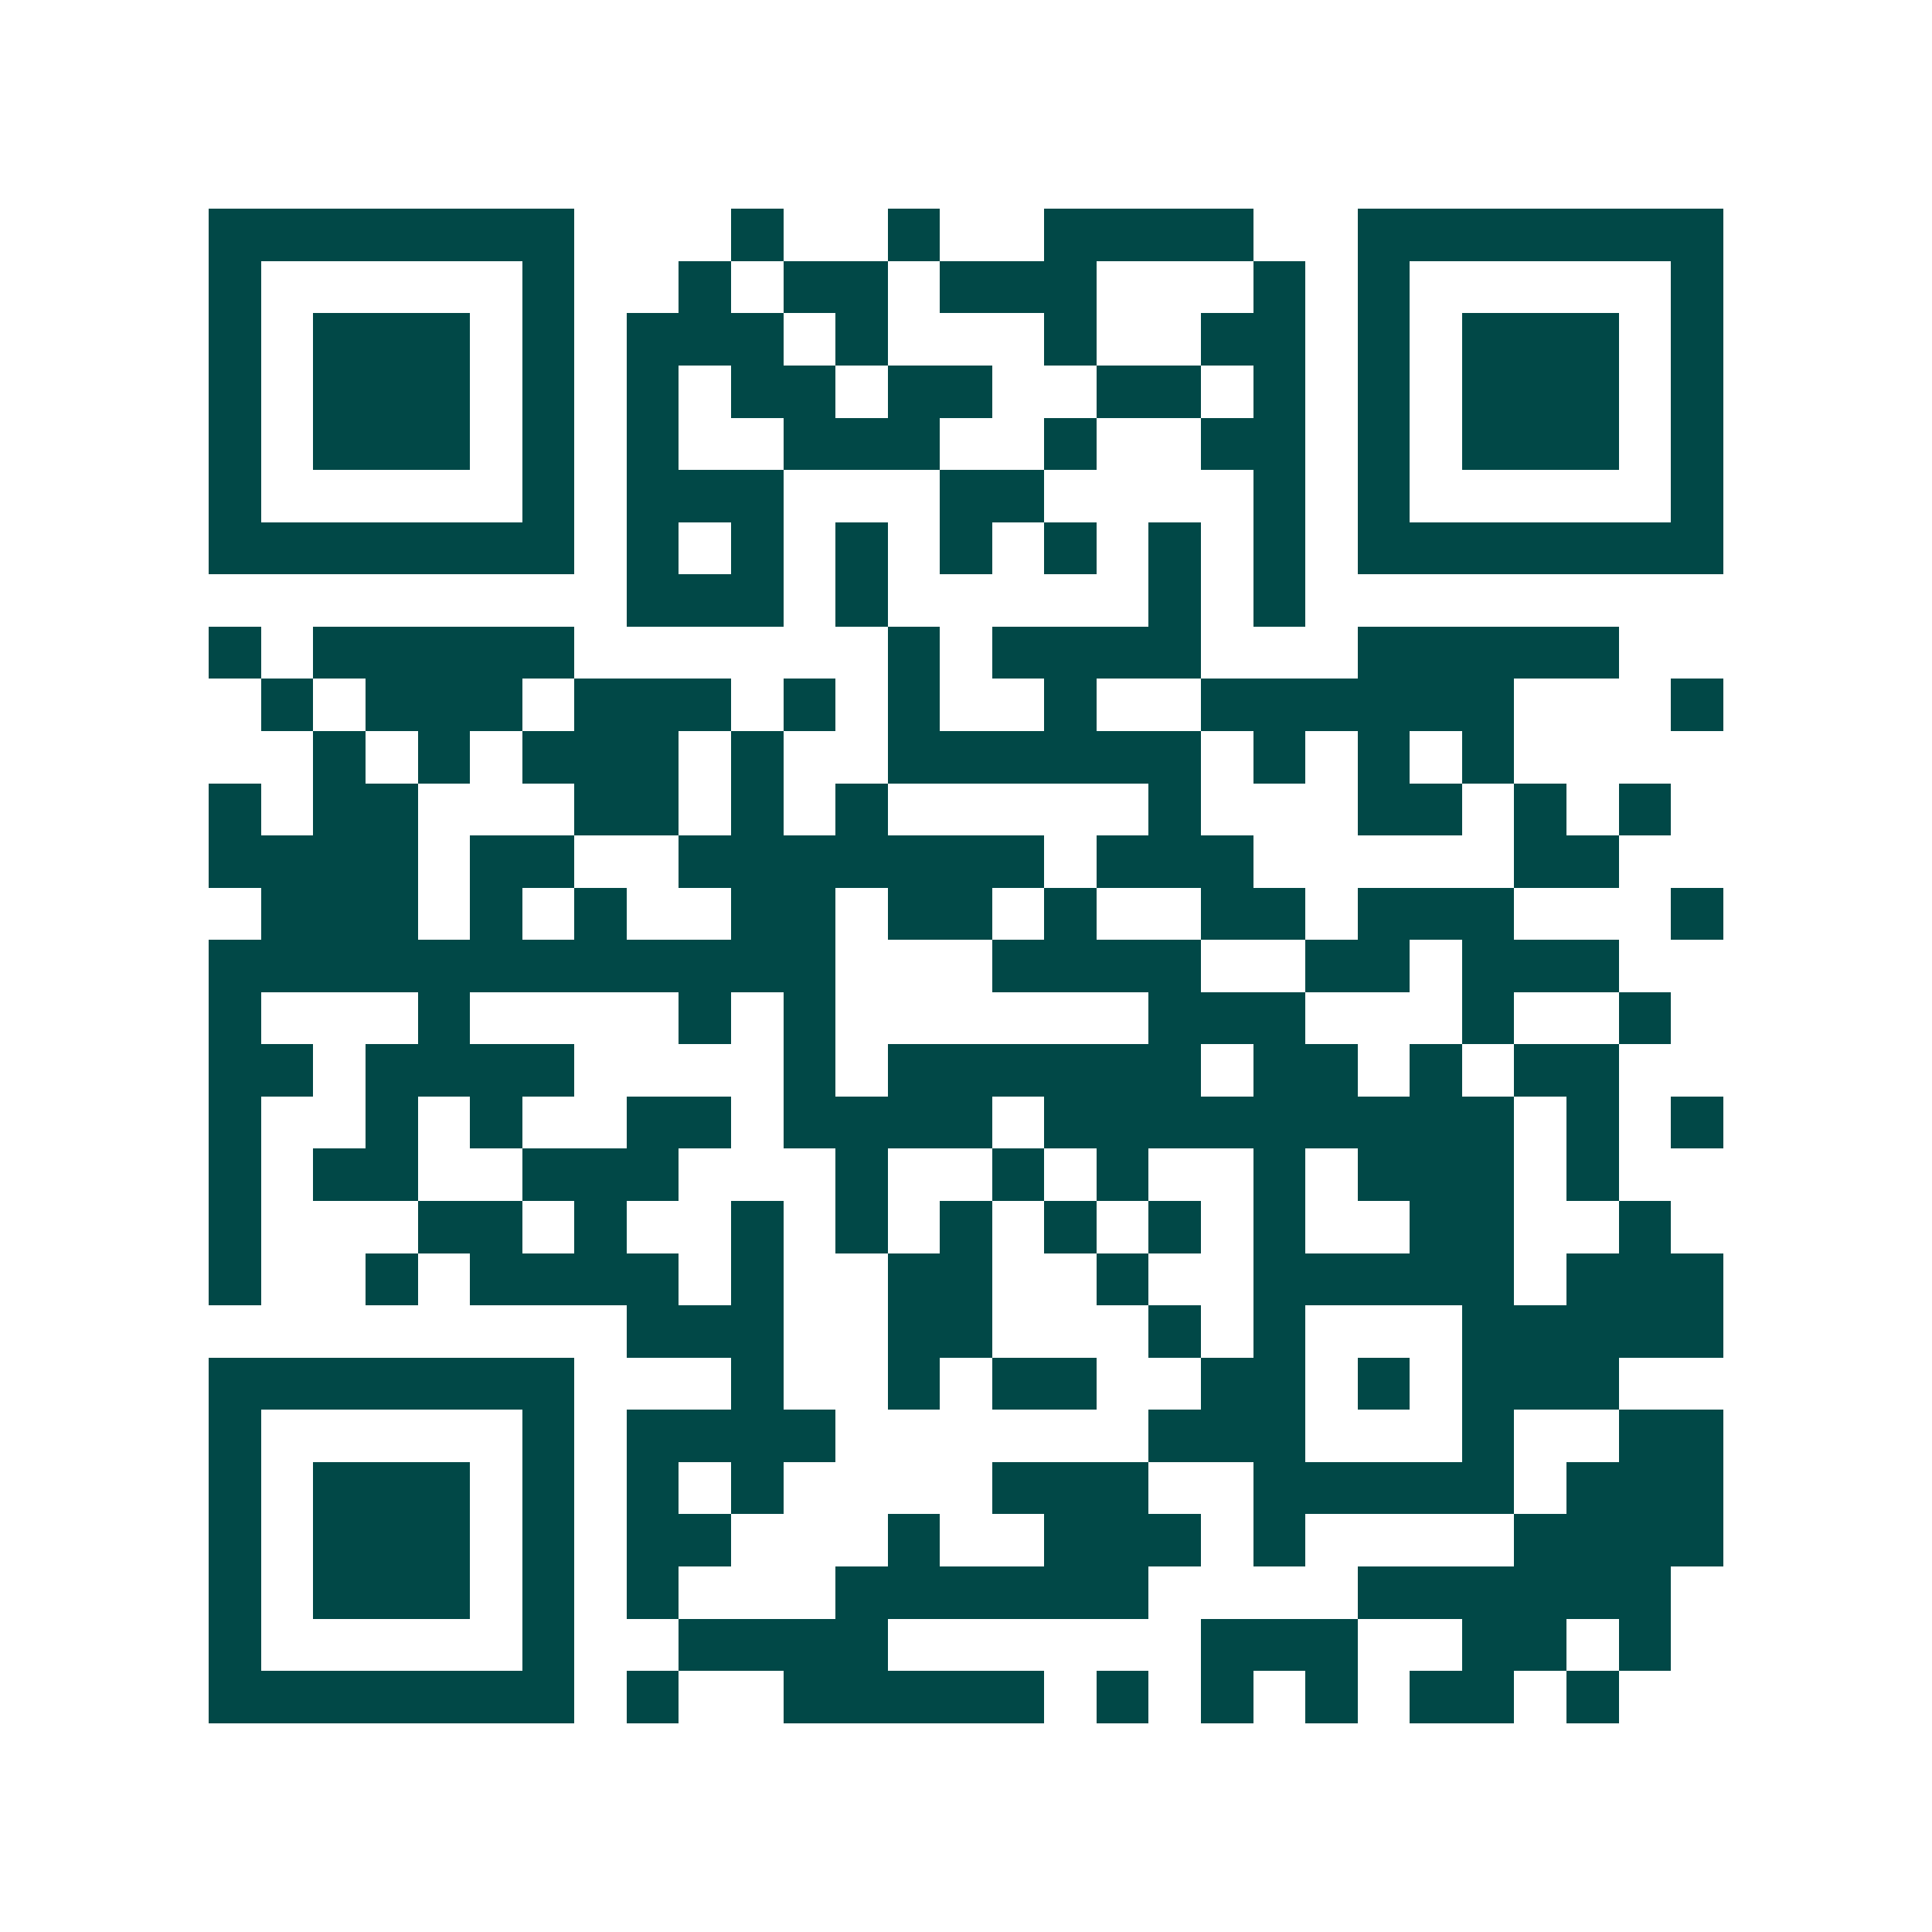 <svg xmlns="http://www.w3.org/2000/svg" width="200" height="200" viewBox="0 0 37 37" shape-rendering="crispEdges"><path fill="#ffffff" d="M0 0h37v37H0z"/><path stroke="#014847" d="M4 4.5h7m3 0h1m2 0h1m2 0h4m2 0h7M4 5.5h1m5 0h1m2 0h1m1 0h2m1 0h3m3 0h1m1 0h1m5 0h1M4 6.5h1m1 0h3m1 0h1m1 0h3m1 0h1m3 0h1m2 0h2m1 0h1m1 0h3m1 0h1M4 7.5h1m1 0h3m1 0h1m1 0h1m1 0h2m1 0h2m2 0h2m1 0h1m1 0h1m1 0h3m1 0h1M4 8.5h1m1 0h3m1 0h1m1 0h1m2 0h3m2 0h1m2 0h2m1 0h1m1 0h3m1 0h1M4 9.5h1m5 0h1m1 0h3m3 0h2m4 0h1m1 0h1m5 0h1M4 10.5h7m1 0h1m1 0h1m1 0h1m1 0h1m1 0h1m1 0h1m1 0h1m1 0h7M12 11.5h3m1 0h1m5 0h1m1 0h1M4 12.5h1m1 0h5m6 0h1m1 0h4m3 0h5M5 13.5h1m1 0h3m1 0h3m1 0h1m1 0h1m2 0h1m2 0h6m3 0h1M6 14.5h1m1 0h1m1 0h3m1 0h1m2 0h6m1 0h1m1 0h1m1 0h1M4 15.5h1m1 0h2m3 0h2m1 0h1m1 0h1m5 0h1m3 0h2m1 0h1m1 0h1M4 16.5h4m1 0h2m2 0h7m1 0h3m5 0h2M5 17.5h3m1 0h1m1 0h1m2 0h2m1 0h2m1 0h1m2 0h2m1 0h3m3 0h1M4 18.5h12m3 0h4m2 0h2m1 0h3M4 19.5h1m3 0h1m4 0h1m1 0h1m6 0h3m3 0h1m2 0h1M4 20.5h2m1 0h4m4 0h1m1 0h6m1 0h2m1 0h1m1 0h2M4 21.5h1m2 0h1m1 0h1m2 0h2m1 0h4m1 0h9m1 0h1m1 0h1M4 22.5h1m1 0h2m2 0h3m3 0h1m2 0h1m1 0h1m2 0h1m1 0h3m1 0h1M4 23.5h1m3 0h2m1 0h1m2 0h1m1 0h1m1 0h1m1 0h1m1 0h1m1 0h1m2 0h2m2 0h1M4 24.5h1m2 0h1m1 0h4m1 0h1m2 0h2m2 0h1m2 0h5m1 0h3M12 25.5h3m2 0h2m3 0h1m1 0h1m3 0h5M4 26.5h7m3 0h1m2 0h1m1 0h2m2 0h2m1 0h1m1 0h3M4 27.5h1m5 0h1m1 0h4m6 0h3m3 0h1m2 0h2M4 28.5h1m1 0h3m1 0h1m1 0h1m1 0h1m4 0h3m2 0h5m1 0h3M4 29.5h1m1 0h3m1 0h1m1 0h2m3 0h1m2 0h3m1 0h1m4 0h4M4 30.5h1m1 0h3m1 0h1m1 0h1m3 0h6m4 0h6M4 31.5h1m5 0h1m2 0h4m6 0h3m2 0h2m1 0h1M4 32.5h7m1 0h1m2 0h5m1 0h1m1 0h1m1 0h1m1 0h2m1 0h1"/></svg>

